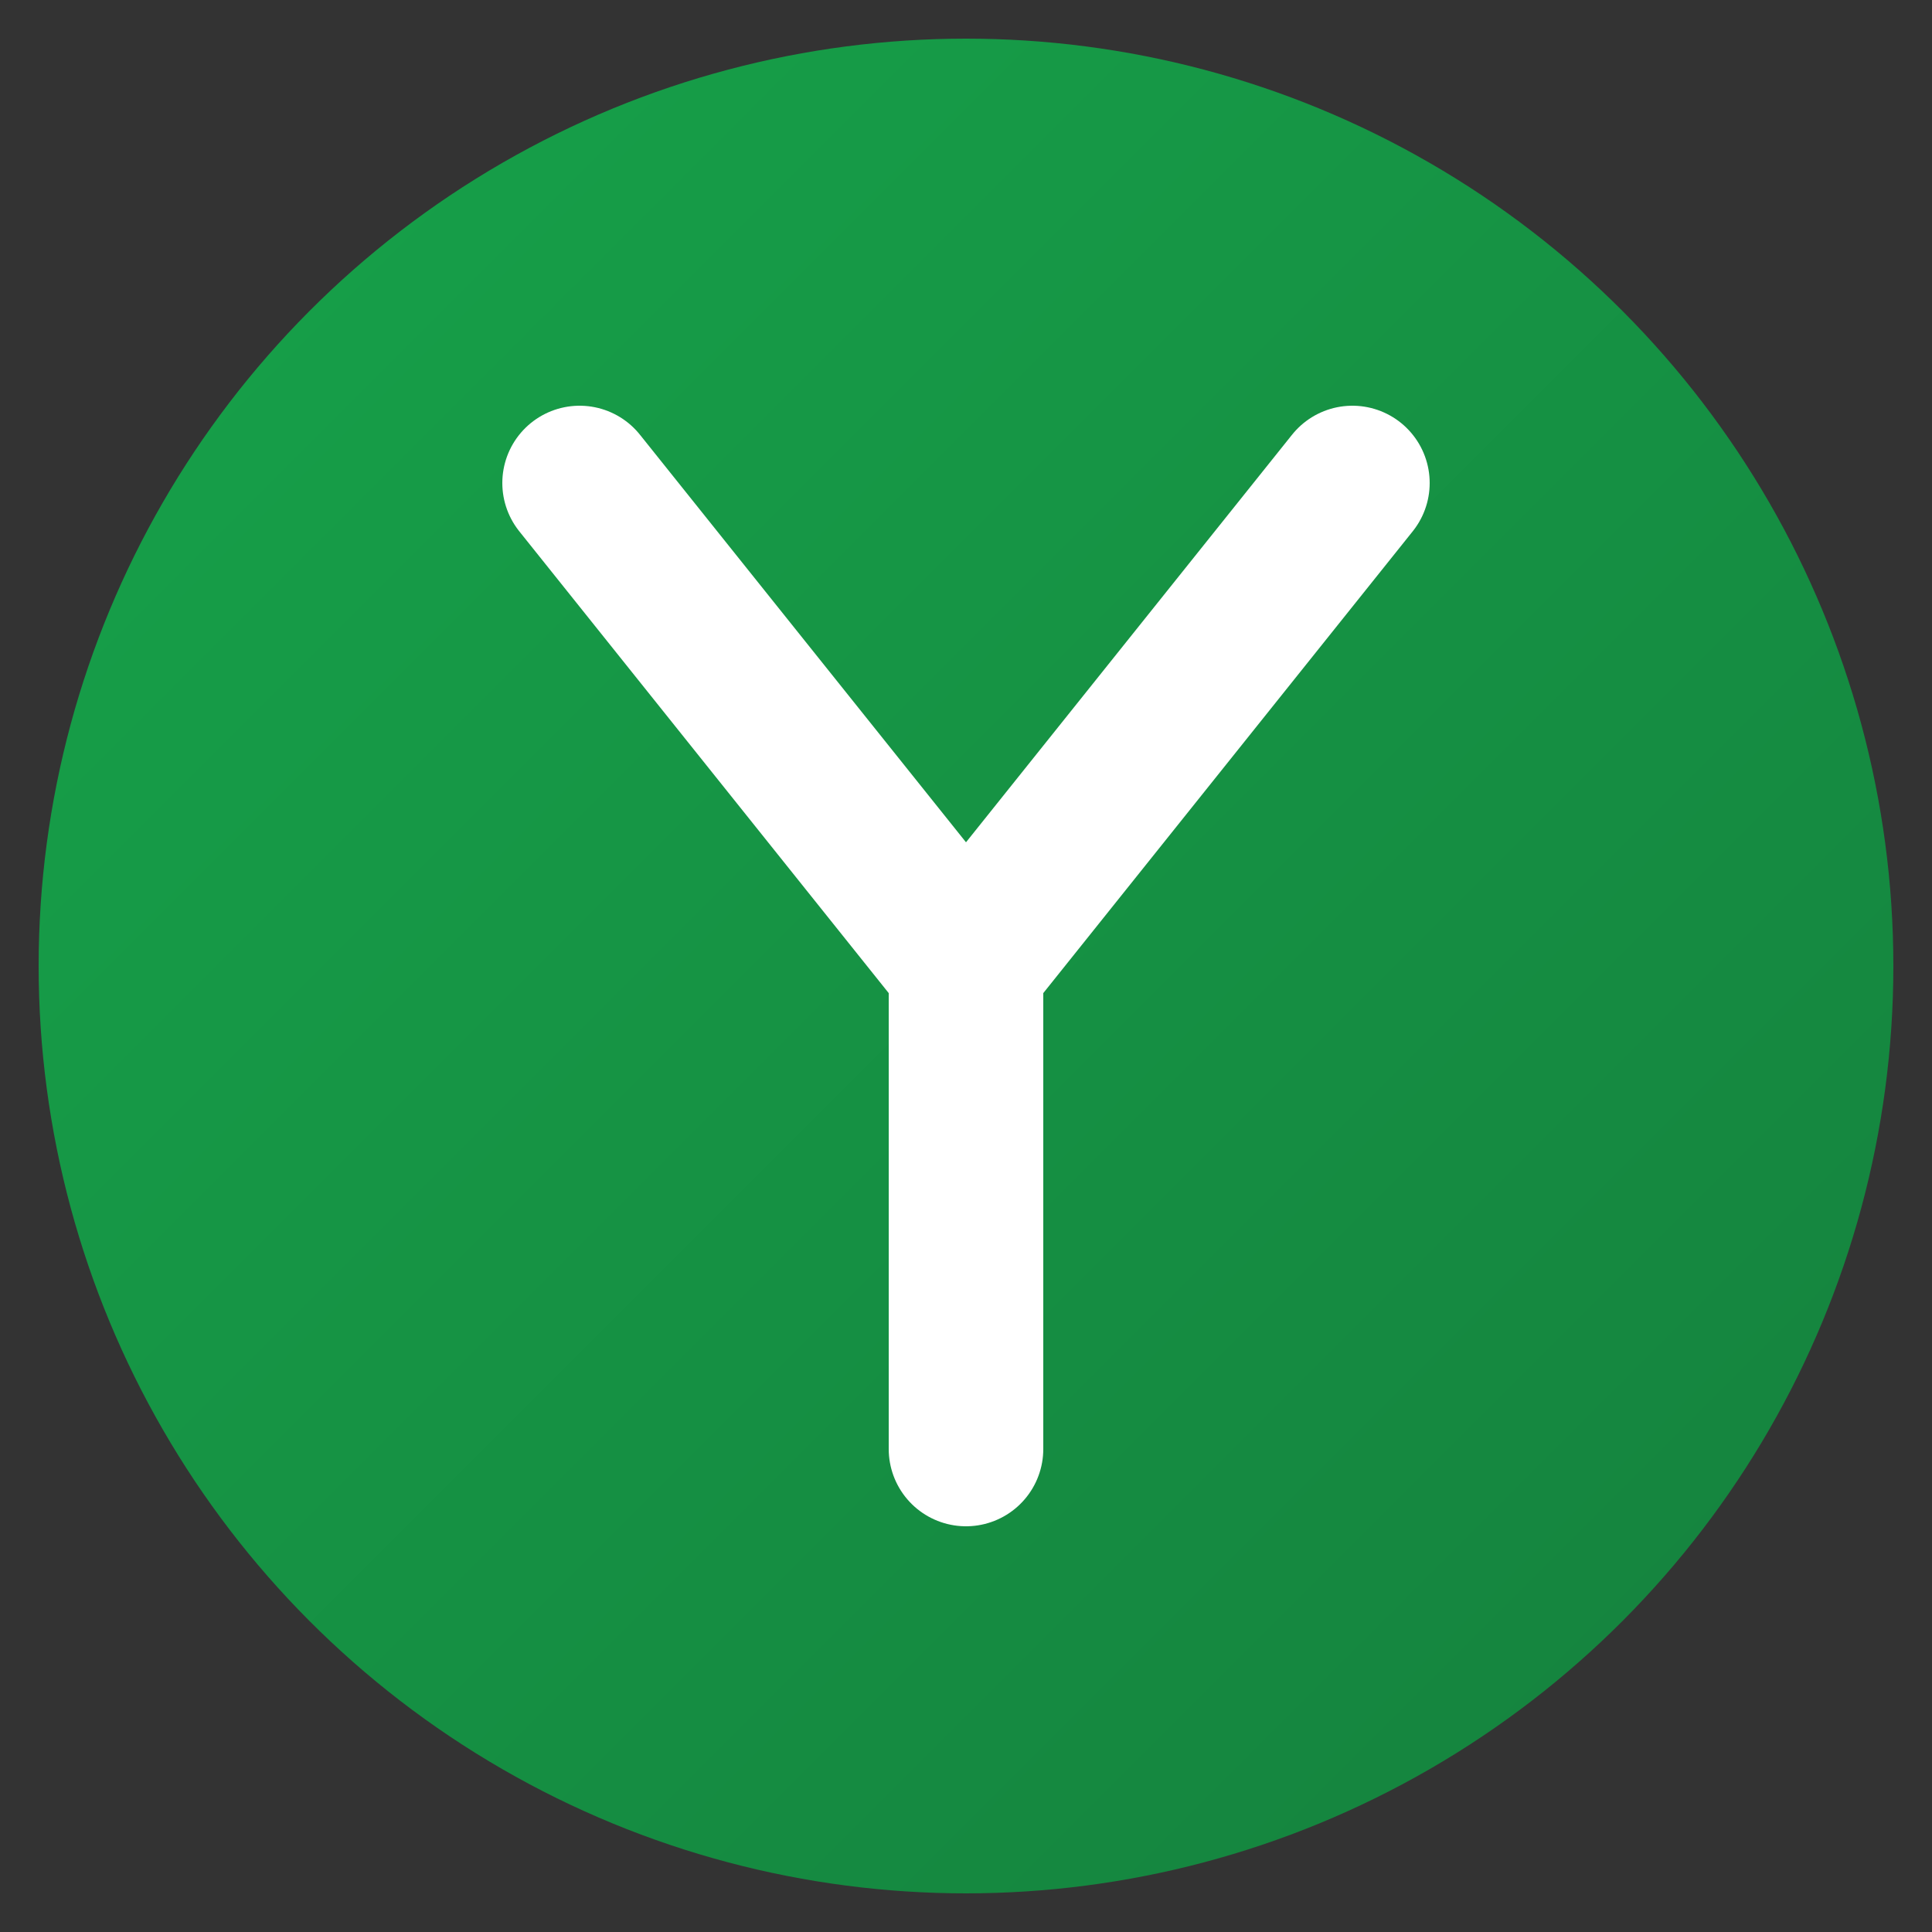<svg xmlns="http://www.w3.org/2000/svg" viewBox="0 0 100 100">
  <rect x="0" y="0" width="100" height="100" fill="#333333" stroke="none"/>
  <defs>
    <linearGradient id="yGradient" x1="0%" y1="0%" x2="100%" y2="100%">
      <stop offset="0%" style="stop-color:#16a34a;stop-opacity:1" />
      <stop offset="100%" style="stop-color:#15803d;stop-opacity:1" />
    </linearGradient>
  </defs>

  <!-- Background circle -->
  <circle cx="50" cy="50" r="48" fill="url(#yGradient)"/>

  <!-- Letter Y -->
  <path d="M 30 25 L 50 50 L 70 25 M 50 50 L 50 75"
        stroke="white"
        stroke-width="8"
        stroke-linecap="round"
        stroke-linejoin="round"
        fill="none"/>
</svg>
